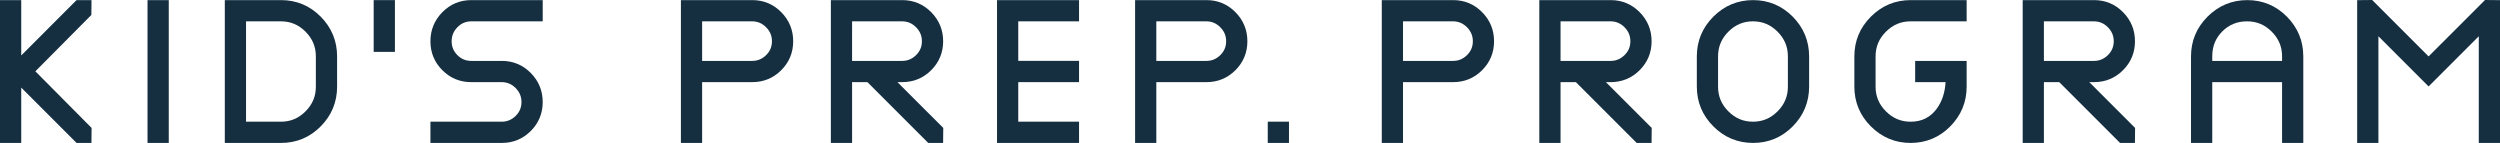 <?xml version="1.0" encoding="UTF-8"?><svg id="b" xmlns="http://www.w3.org/2000/svg" xmlns:xlink="http://www.w3.org/1999/xlink" viewBox="0 0 507.235 29"><defs><style>.g{fill:none;}.h{fill:#152f40;}.i{clip-path:url(#e);}.j{clip-path:url(#f);}</style><clipPath id="e"><rect class="g" width="507.235" height="29"/></clipPath><clipPath id="f"><rect class="g" width="507.235" height="29"/></clipPath></defs><g id="c"><g id="d"><g class="i"><polygon class="h" points="15.533 .021 4.309 11.248 4.309 .021 0 .021 0 29 4.309 29 4.309 17.773 15.533 29 18.553 29 18.585 25.957 7.174 14.47 18.539 3.031 18.569 .021 15.533 .021"/><rect class="h" x="29.932" y=".021" width="4.31" height="28.979"/><g class="j"><path class="h" d="m57.03.021h-11.418v28.979h11.418c3.128,0,5.832-1.13,8.039-3.357,2.207-2.226,3.326-4.939,3.326-8.062v-6.14c0-3.123-1.119-5.835-3.326-8.061C62.862,1.152,60.158.021,57.03.021m-7.112,4.309h7.085c1.949,0,3.581.686,4.989,2.099,1.41,1.415,2.094,3.054,2.094,5.012v6.14c0,1.959-.684,3.598-2.094,5.012-1.407,1.413-3.04,2.099-4.989,2.099h-7.085V4.33Z"/><rect class="h" x="75.817" y=".022" width="4.31" height="10.503"/><path class="h" d="m89.75,2.475c-1.606,1.625-2.419,3.609-2.419,5.896s.811,4.265,2.413,5.869c1.605,1.61,3.574,2.425,5.858,2.425h6.176c1.105,0,2.031.39,2.833,1.193.804.806,1.193,1.737,1.193,2.848s-.387,2.027-1.187,2.814c-.801.787-1.729,1.171-2.839,1.172h-14.447v4.308h14.489c2.288,0,4.261-.816,5.87-2.423,1.608-1.609,2.423-3.585,2.423-5.871s-.814-4.27-2.419-5.897c-1.61-1.627-3.586-2.453-5.874-2.453h-6.196c-1.11,0-2.033-.381-2.818-1.167-.785-.786-1.169-1.708-1.169-2.818s.385-2.045,1.175-2.85c.783-.802,1.705-1.191,2.812-1.191h14.489V.021h-14.489c-2.293,0-4.269.826-5.874,2.454"/><path class="h" d="m152.639.021h-14.488v28.979h4.306v-12.335h10.182c2.288,0,4.263-.815,5.872-2.422,1.606-1.608,2.423-3.584,2.423-5.872s-.814-4.269-2.419-5.897c-1.61-1.627-3.586-2.453-5.876-2.453m-10.182,4.309h10.145c1.104,0,2.029.39,2.83,1.195.804.805,1.192,1.736,1.192,2.846s-.386,2.028-1.186,2.814c-.801.788-1.73,1.172-2.836,1.172h-10.145V4.33Z"/><path class="h" d="m183.052,16.665c2.292,0,4.27-.815,5.879-2.421,1.611-1.608,2.428-3.583,2.428-5.873s-.816-4.269-2.419-5.897c-1.611-1.627-3.587-2.453-5.876-2.453h-14.488v28.979h4.307v-12.335h3.113l12.335,12.335h3.019l.032-3.044-9.294-9.291h.964Zm-10.169-12.335h10.142c1.105,0,2.031.39,2.832,1.195.804.805,1.193,1.736,1.193,2.846s-.388,2.028-1.187,2.814c-.801.788-1.73,1.172-2.838,1.172h-10.142V4.33Z"/><polygon class="h" points="202.29 29 218.931 29 218.931 24.692 206.599 24.692 206.599 16.665 218.931 16.665 218.931 12.356 206.599 12.356 206.599 4.33 218.931 4.33 218.931 .021 202.29 .021 202.29 29"/><path class="h" d="m244.792.021h-14.488v28.979h4.307v-12.335h10.181c2.288,0,4.263-.815,5.872-2.422,1.607-1.608,2.423-3.584,2.423-5.872s-.816-4.269-2.42-5.897c-1.609-1.627-3.586-2.453-5.875-2.453m-10.181,4.309h10.142c1.105,0,2.031.39,2.832,1.195.804.805,1.193,1.736,1.193,2.846s-.388,2.028-1.187,2.814c-.803.788-1.73,1.172-2.838,1.172h-10.142V4.33Z"/><rect class="h" x="257.22" y="24.691" width="4.306" height="4.309"/><path class="h" d="m294.845.021h-14.49v28.979h4.309v-12.335h10.181c2.286,0,4.261-.815,5.87-2.422,1.608-1.608,2.422-3.584,2.422-5.872s-.813-4.269-2.419-5.897c-1.609-1.627-3.584-2.453-5.873-2.453m-10.181,4.309h10.142c1.104,0,2.03.39,2.833,1.195.801.805,1.192,1.736,1.192,2.846s-.389,2.028-1.188,2.814c-.8.788-1.729,1.172-2.837,1.172h-10.142V4.33Z"/><path class="h" d="m326.794,16.665c2.291,0,4.267-.815,5.878-2.421,1.612-1.608,2.427-3.583,2.427-5.873s-.814-4.269-2.42-5.897c-1.608-1.627-3.584-2.453-5.873-2.453h-14.49v28.979h4.309v-12.335h3.112l12.335,12.335h3.018l.032-3.044-9.292-9.291h.964Zm-10.169-12.335h10.142c1.104,0,2.031.39,2.833,1.195.801.805,1.192,1.736,1.192,2.846s-.388,2.028-1.188,2.814c-.8.788-1.728,1.172-2.837,1.172h-10.142V4.33Z"/><path class="h" d="m355.694.021c-3.126,0-5.84,1.131-8.063,3.356-2.225,2.226-3.355,4.938-3.355,8.064v6.14c0,3.126,1.13,5.839,3.355,8.064,2.226,2.226,4.938,3.355,8.063,3.355s5.832-1.13,8.039-3.357c2.207-2.226,3.326-4.939,3.326-8.062v-6.14c0-3.123-1.119-5.835-3.326-8.061-2.207-2.228-4.911-3.359-8.039-3.359m-.027,4.309c1.949,0,3.581.686,4.989,2.099,1.41,1.415,2.094,3.054,2.094,5.012v6.14c0,1.959-.684,3.598-2.094,5.012-1.406,1.413-3.04,2.099-4.989,2.099s-3.584-.686-4.991-2.099c-1.408-1.412-2.092-3.051-2.092-5.012v-6.14c0-1.96.684-3.599,2.092-5.012,1.408-1.413,3.042-2.1,4.991-2.099"/><path class="h" d="m379.591,3.377c-2.225,2.226-3.353,4.938-3.353,8.064v6.14c0,3.126,1.128,5.839,3.353,8.064,2.226,2.226,4.939,3.355,8.064,3.355s5.832-1.13,8.039-3.357c2.206-2.226,3.326-4.939,3.326-8.062v-5.224h-10.446v4.308h6.17c-.116,2.081-.704,3.873-1.747,5.334-1.317,1.812-3.066,2.693-5.342,2.693-1.958,0-3.597-.686-5.011-2.1-1.412-1.413-2.1-3.052-2.1-5.011v-6.14c0-1.958.688-3.597,2.1-5.01,1.414-1.415,3.053-2.102,5.011-2.101h11.365V.021h-11.365c-3.127,0-5.839,1.131-8.064,3.356"/><path class="h" d="m424.868,16.665c2.29,0,4.268-.815,5.879-2.421,1.609-1.608,2.426-3.583,2.426-5.873s-.815-4.269-2.419-5.897c-1.609-1.627-3.585-2.453-5.875-2.453h-14.488v28.979h4.306v-12.335h3.114l12.336,12.335h3.019l.03-3.044-9.294-9.291h.966Zm-10.171-12.335h10.144c1.105,0,2.03.39,2.831,1.195.804.805,1.192,1.736,1.192,2.846s-.388,2.028-1.187,2.814c-.801.788-1.729,1.172-2.836,1.172h-10.144V4.33Z"/><path class="h" d="m455.963.021c-3.127,0-5.839,1.131-8.065,3.356-2.227,2.226-3.355,4.938-3.355,8.064v17.559h4.309v-12.335h14.167v12.335h4.306V11.441c0-3.123-1.118-5.835-3.325-8.061-2.207-2.228-4.911-3.359-8.037-3.359m-.029,4.309c1.949,0,3.583.686,4.992,2.099,1.408,1.415,2.093,3.054,2.093,5.012v.916h-14.167v-.916c0-2.033.666-3.69,2.038-5.067,1.371-1.377,3.02-2.044,5.044-2.044"/><polygon class="h" points="504.193 0 492.746 11.445 481.3 0 478.258 .029 478.258 29 482.564 29 482.564 7.355 492.746 17.538 502.93 7.355 502.93 29 507.236 29 507.236 .029 504.193 0"/></g></g></g></g></svg>